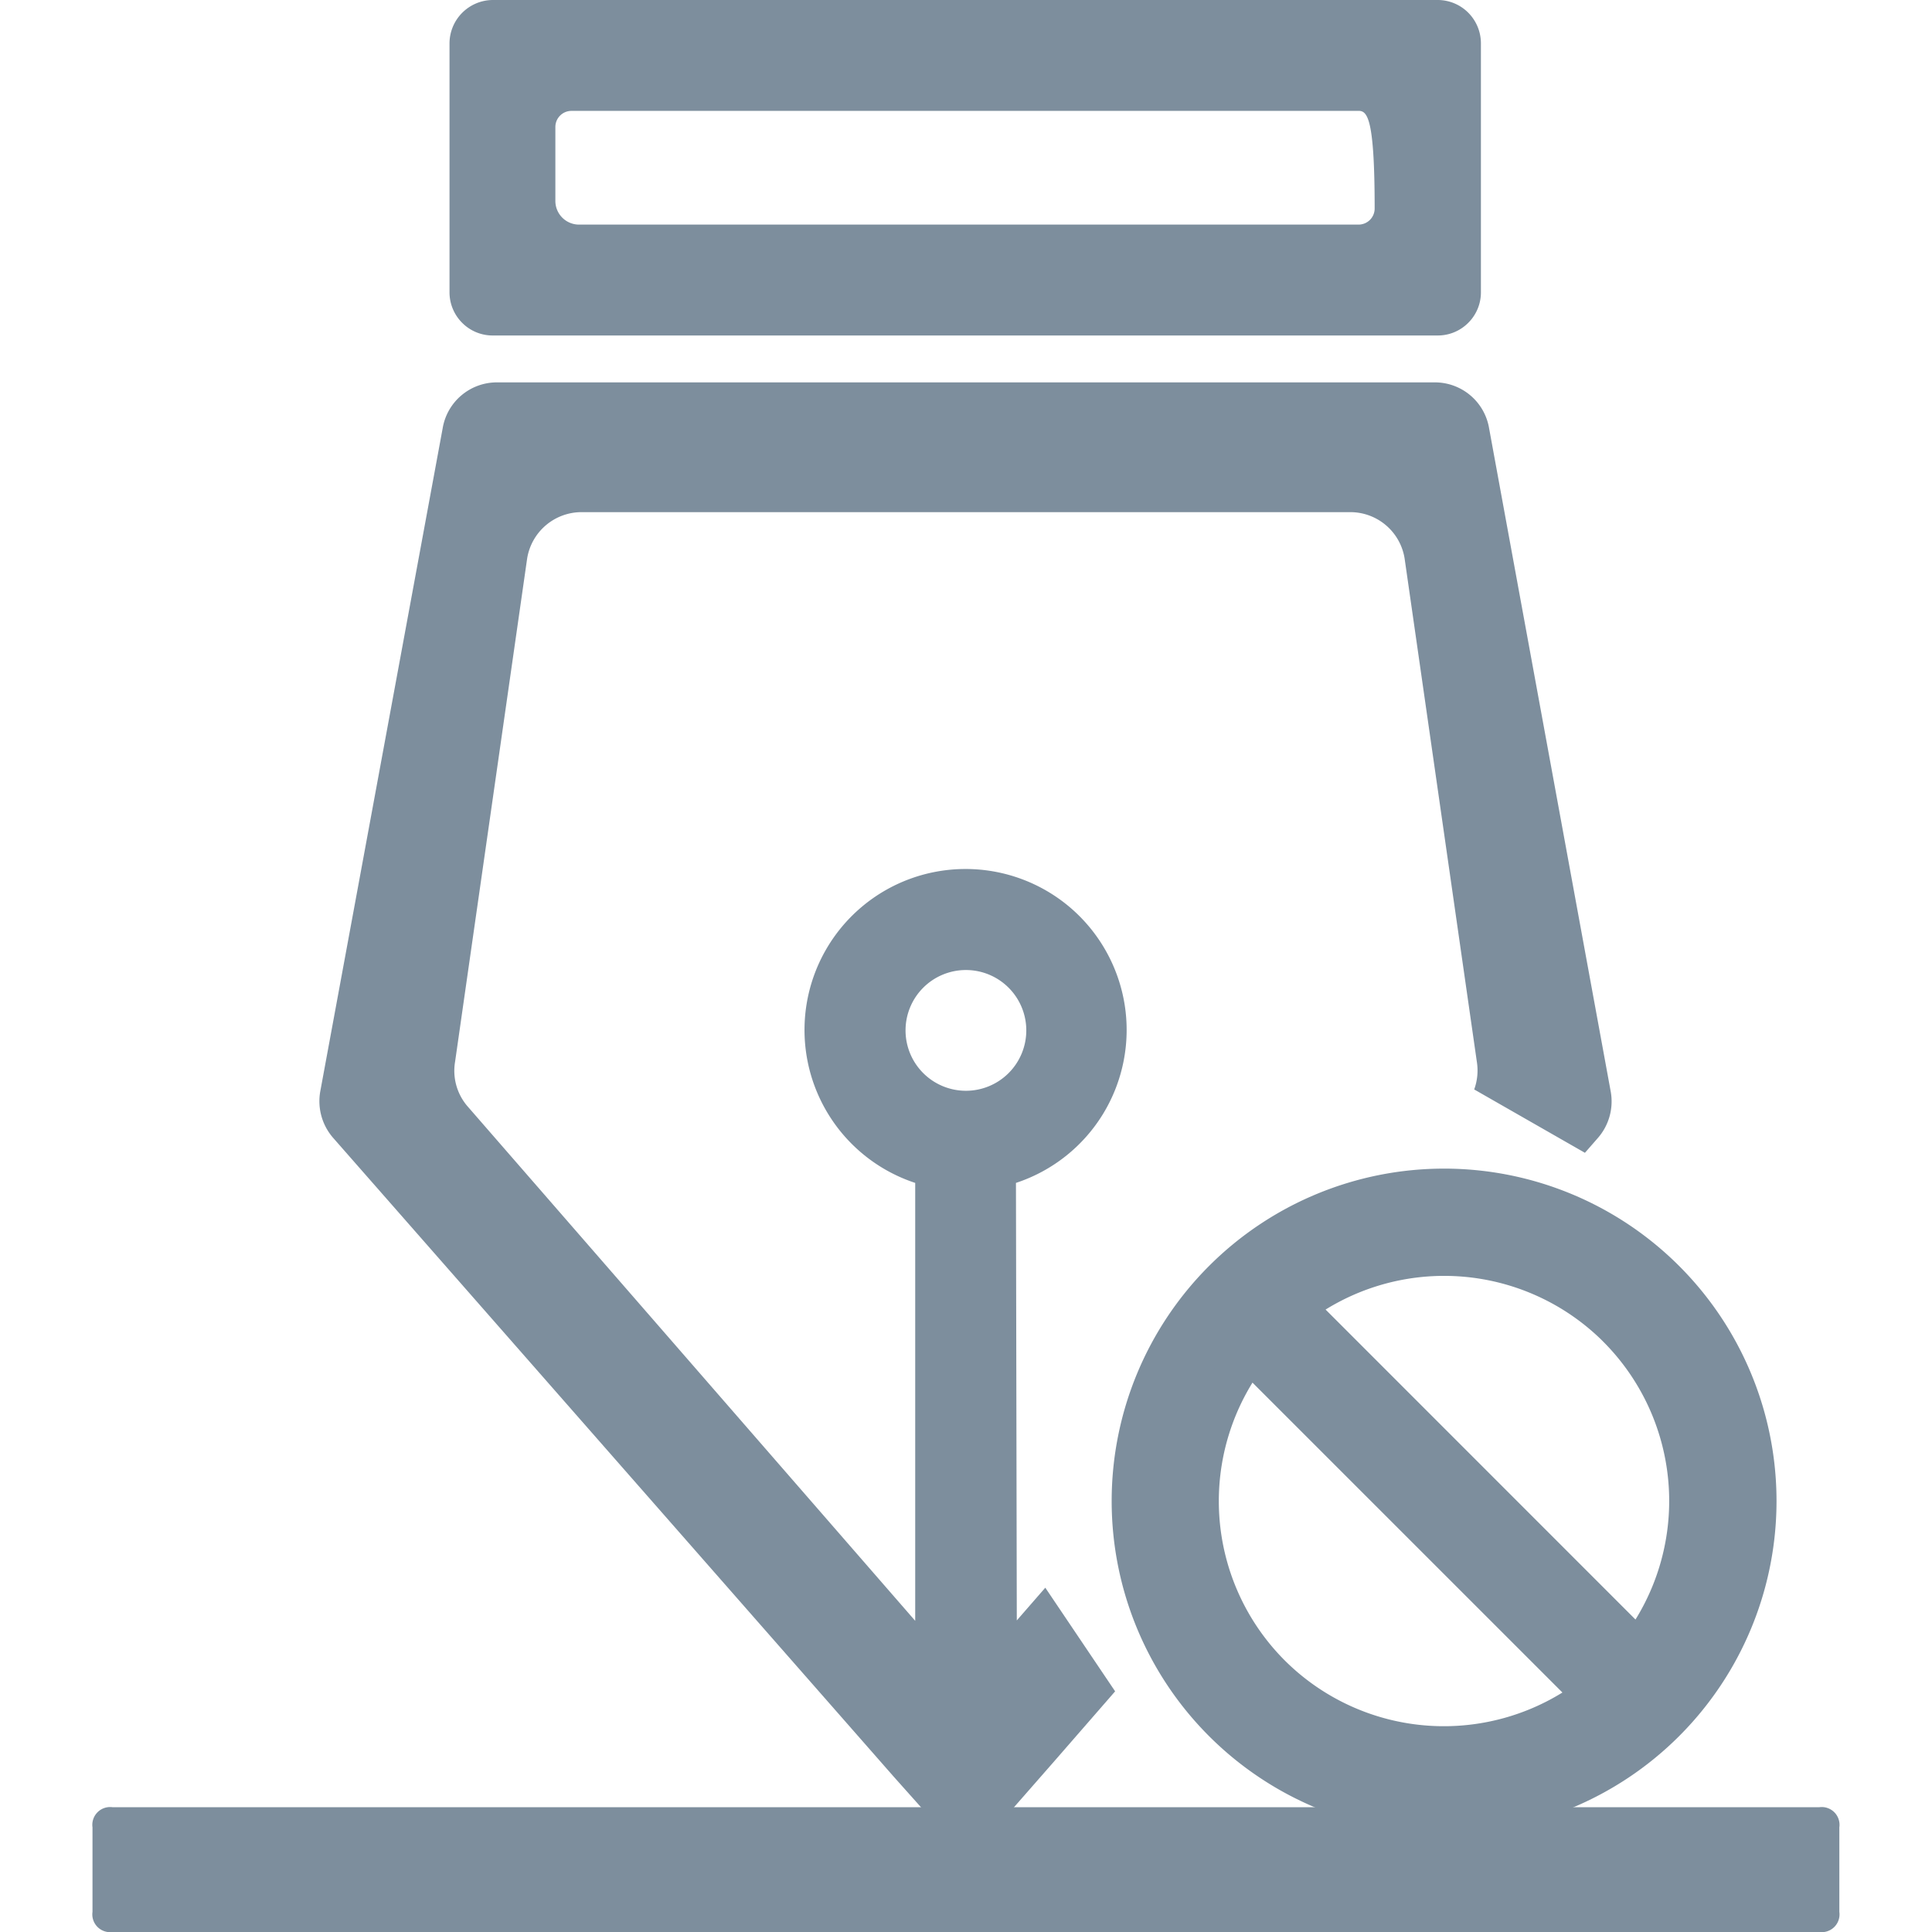 <svg xmlns="http://www.w3.org/2000/svg" xmlns:xlink="http://www.w3.org/1999/xlink" width="48" height="48" viewBox="0 0 48 48"><defs><style>.a{fill:#fff;}.b{clip-path:url(#a);}.c,.d{fill:#7d8e9d;}.d{stroke:#7d8e9d;}</style><clipPath id="a"><rect class="a" width="48" height="48" transform="translate(206 1663)"/></clipPath></defs><g class="b" transform="translate(-206 -1663)"><g transform="translate(202.998 1660)"><path class="c" d="M-2423.856-454.835h0l-.04-.044-.175-.121-1.651-1.85-13.935-15.88a1.386,1.386,0,0,1-.32-1.155l3.04-16.47a1.366,1.366,0,0,1,1.35-1.145h23.3a1.366,1.366,0,0,1,1.35,1.145l3.021,16.475a1.38,1.38,0,0,1-.321,1.155l-.32.366-2.751-1.574a1.379,1.379,0,0,0,.065-.693l-1.794-12.5a1.366,1.366,0,0,0-1.354-1.15h-19.092a1.37,1.37,0,0,0-1.354,1.15l-1.79,12.5a1.351,1.351,0,0,0,.32,1.125l11.111,12.77v-10.88a4,4,0,0,1-2.166-1.719,4,4,0,0,1-.534-2.713,4,4,0,0,1,1.354-2.411,4,4,0,0,1,2.595-.956,4.005,4.005,0,0,1,2.6.956,4.006,4.006,0,0,1,1.354,2.411,4.005,4.005,0,0,1-.533,2.713,4,4,0,0,1-2.167,1.719l.021,10.87.708-.813,1.735,2.575-1.5,1.723-2.119,2.419Zm-.08-22.065a1.5,1.5,0,0,0-1.5,1.5,1.5,1.5,0,0,0,1.5,1.5,1.5,1.5,0,0,0,1.5-1.5A1.5,1.5,0,0,0-2423.936-476.9Zm-11.757-15.765a1.065,1.065,0,0,1-.758-.314,1.071,1.071,0,0,1-.315-.766v-6.175a1.081,1.081,0,0,1,1.08-1.08h23.465a1.073,1.073,0,0,1,.765.315,1.08,1.08,0,0,1,.315.765v6.175a1.066,1.066,0,0,1-.315.766,1.066,1.066,0,0,1-.758.314h-23.478Zm1.957-5.58a.4.4,0,0,0-.4.4V-496a.588.588,0,0,0,.581.58h19.374a.4.4,0,0,0,.4-.4c0-2.243-.181-2.426-.4-2.426Z" transform="translate(2450.936 504)"/><path class="c" d="M5.3,47.9m.5,0H48.2a.442.442,0,0,1,.5.5v2.1a.442.442,0,0,1-.5.5H5.8a.442.442,0,0,1-.5-.5V48.4a.442.442,0,0,1,.5-.5Z"/></g><path class="d" d="M76.8,76.766a7.759,7.759,0,1,1,0-10.974A7.759,7.759,0,0,1,76.8,76.766ZM67,75.591a6.1,6.1,0,0,0,8.031.515L66.484,67.56A6.1,6.1,0,0,0,67,75.591Zm8.624-8.624a6.1,6.1,0,0,0-8.031-.515L76.139,75A6.1,6.1,0,0,0,75.623,66.967Z" transform="translate(170.564 1629.014)"/></g></svg>